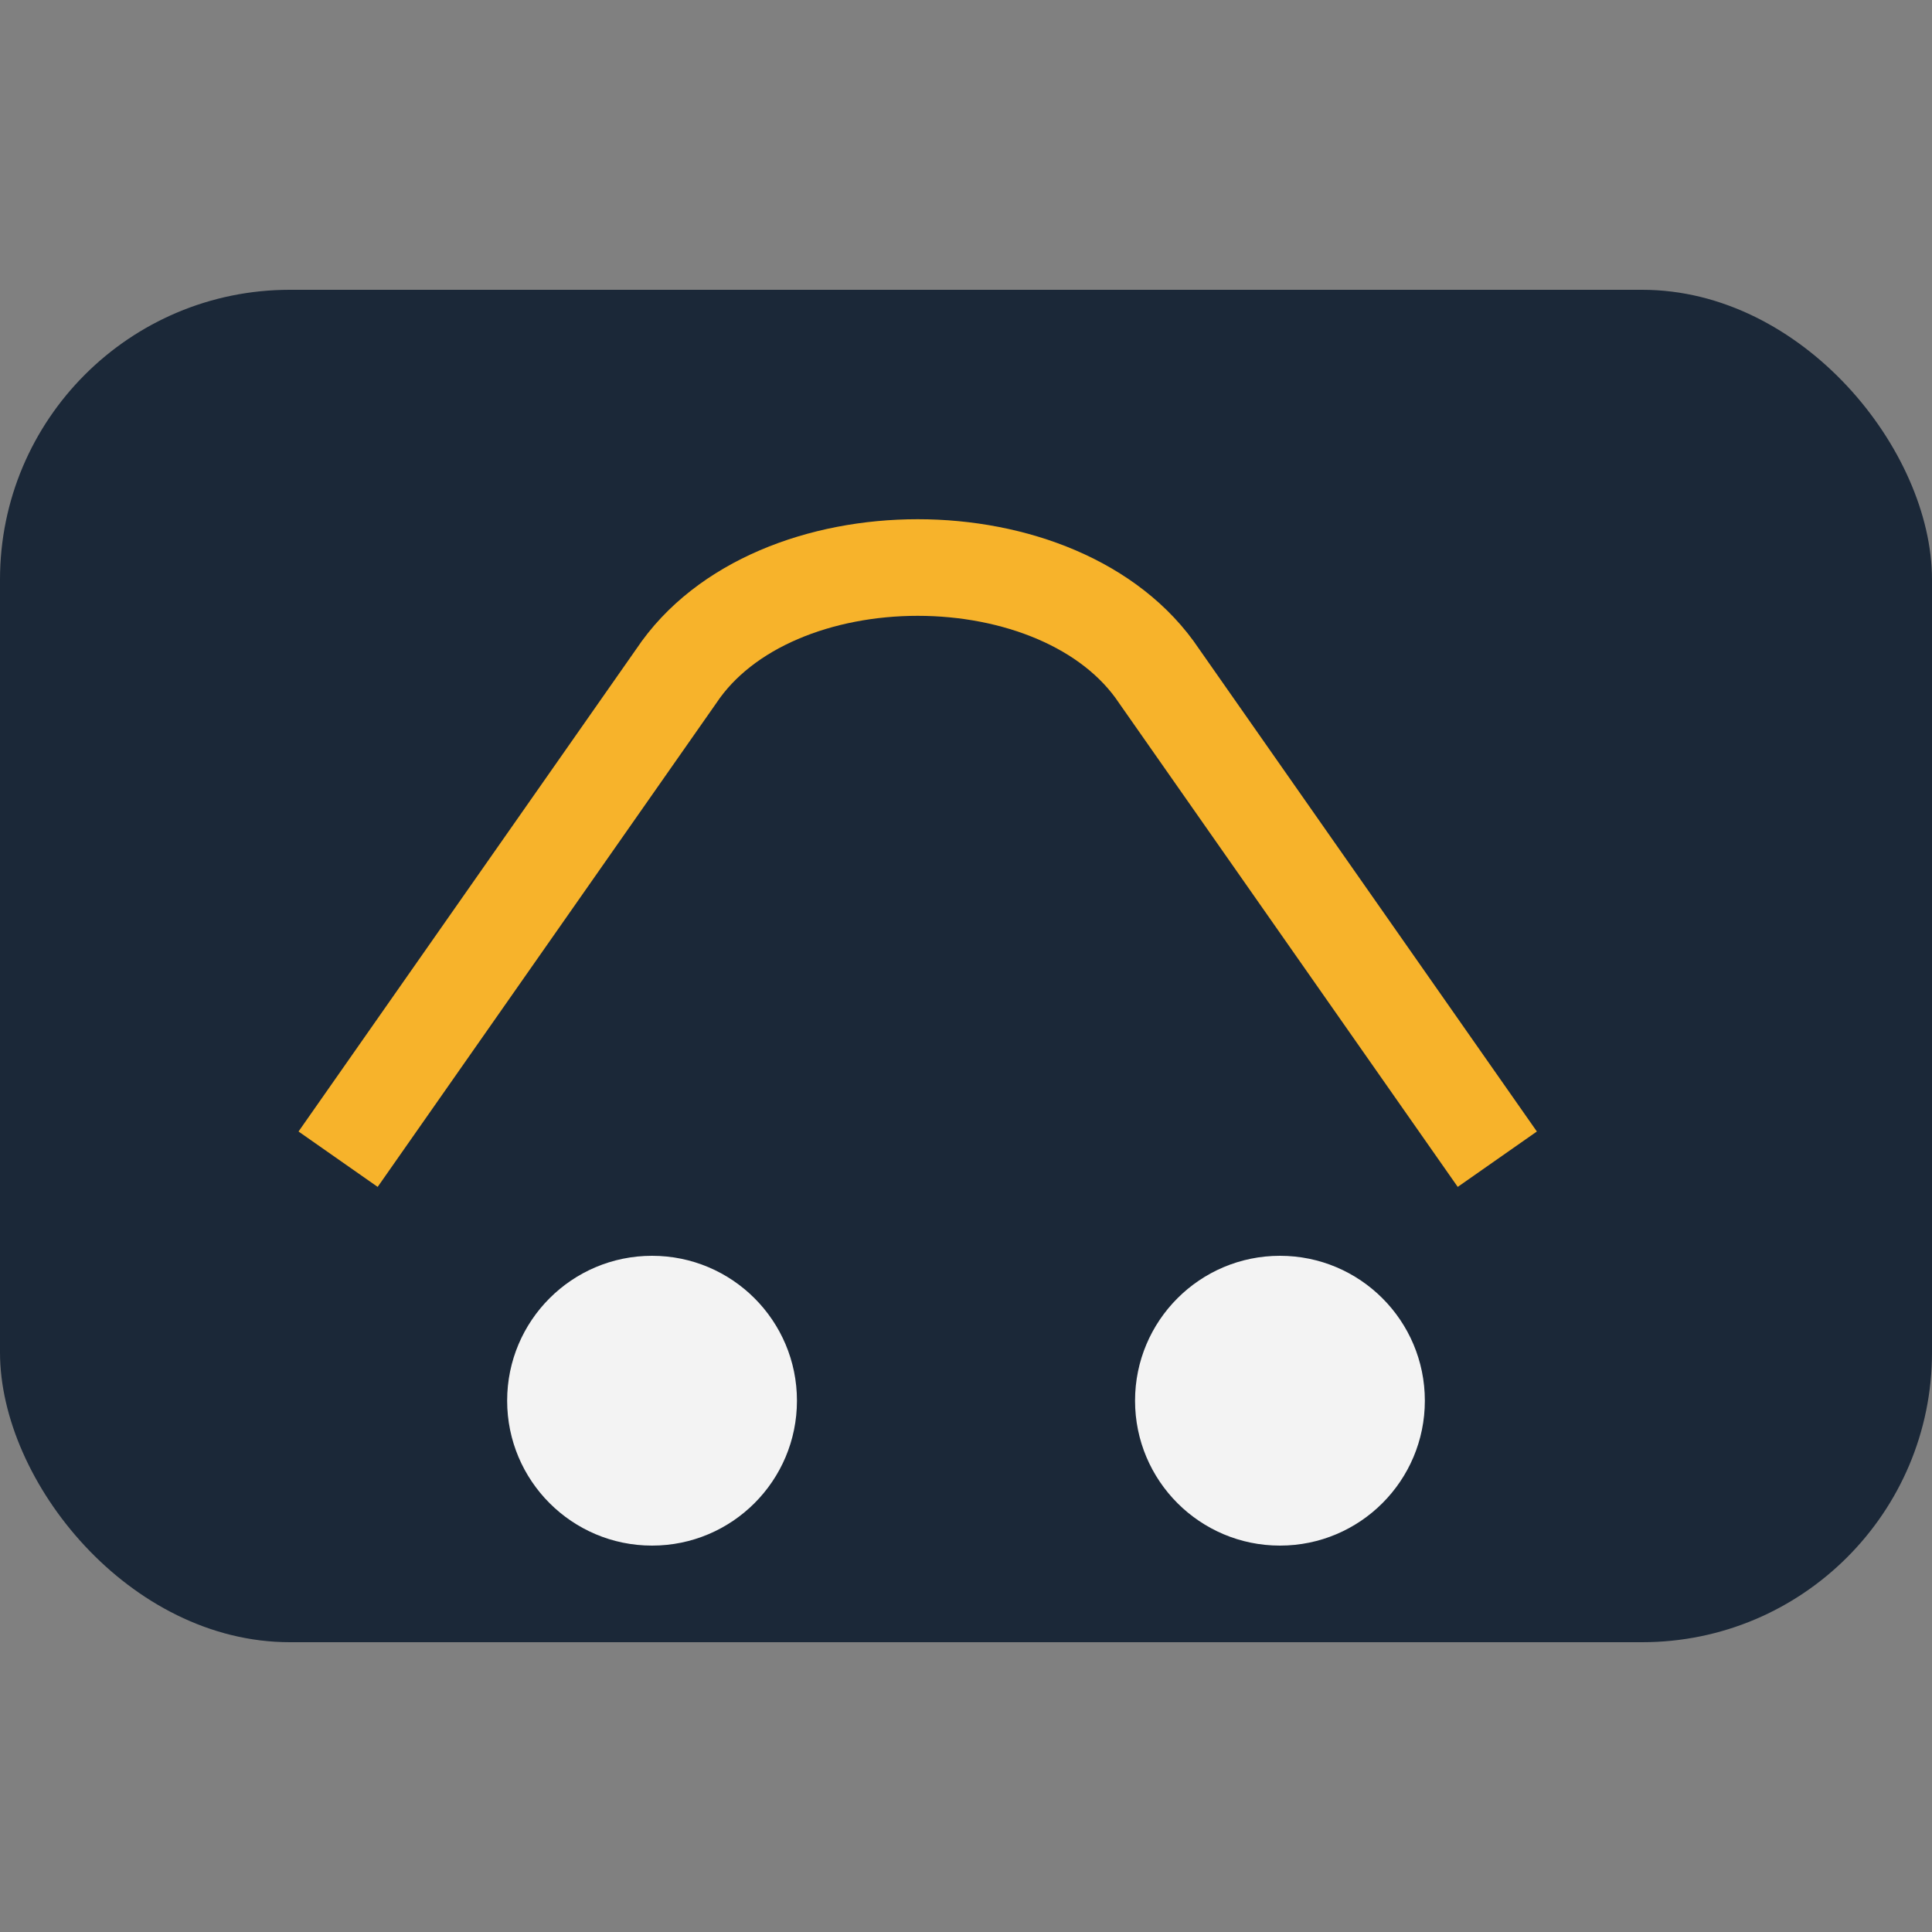 <?xml version="1.0" encoding="UTF-8"?>
<svg xmlns="http://www.w3.org/2000/svg" width="40" height="40" viewBox="0 0 40 40"><rect x="0" y="0" width="40" height="40" fill="#808080" stroke="none"/><rect x="0" y="6" width="40" height="28" rx="6" fill="#1B2838"/><path d="M7 24l7-10c2-3 8-3 10 0l7 10" fill="none" stroke="#F7B32B" stroke-width="2"/><circle cx="13.5" cy="29" r="3" fill="#F3F3F3"/><circle cx="26.5" cy="29" r="3" fill="#F3F3F3"/></svg>